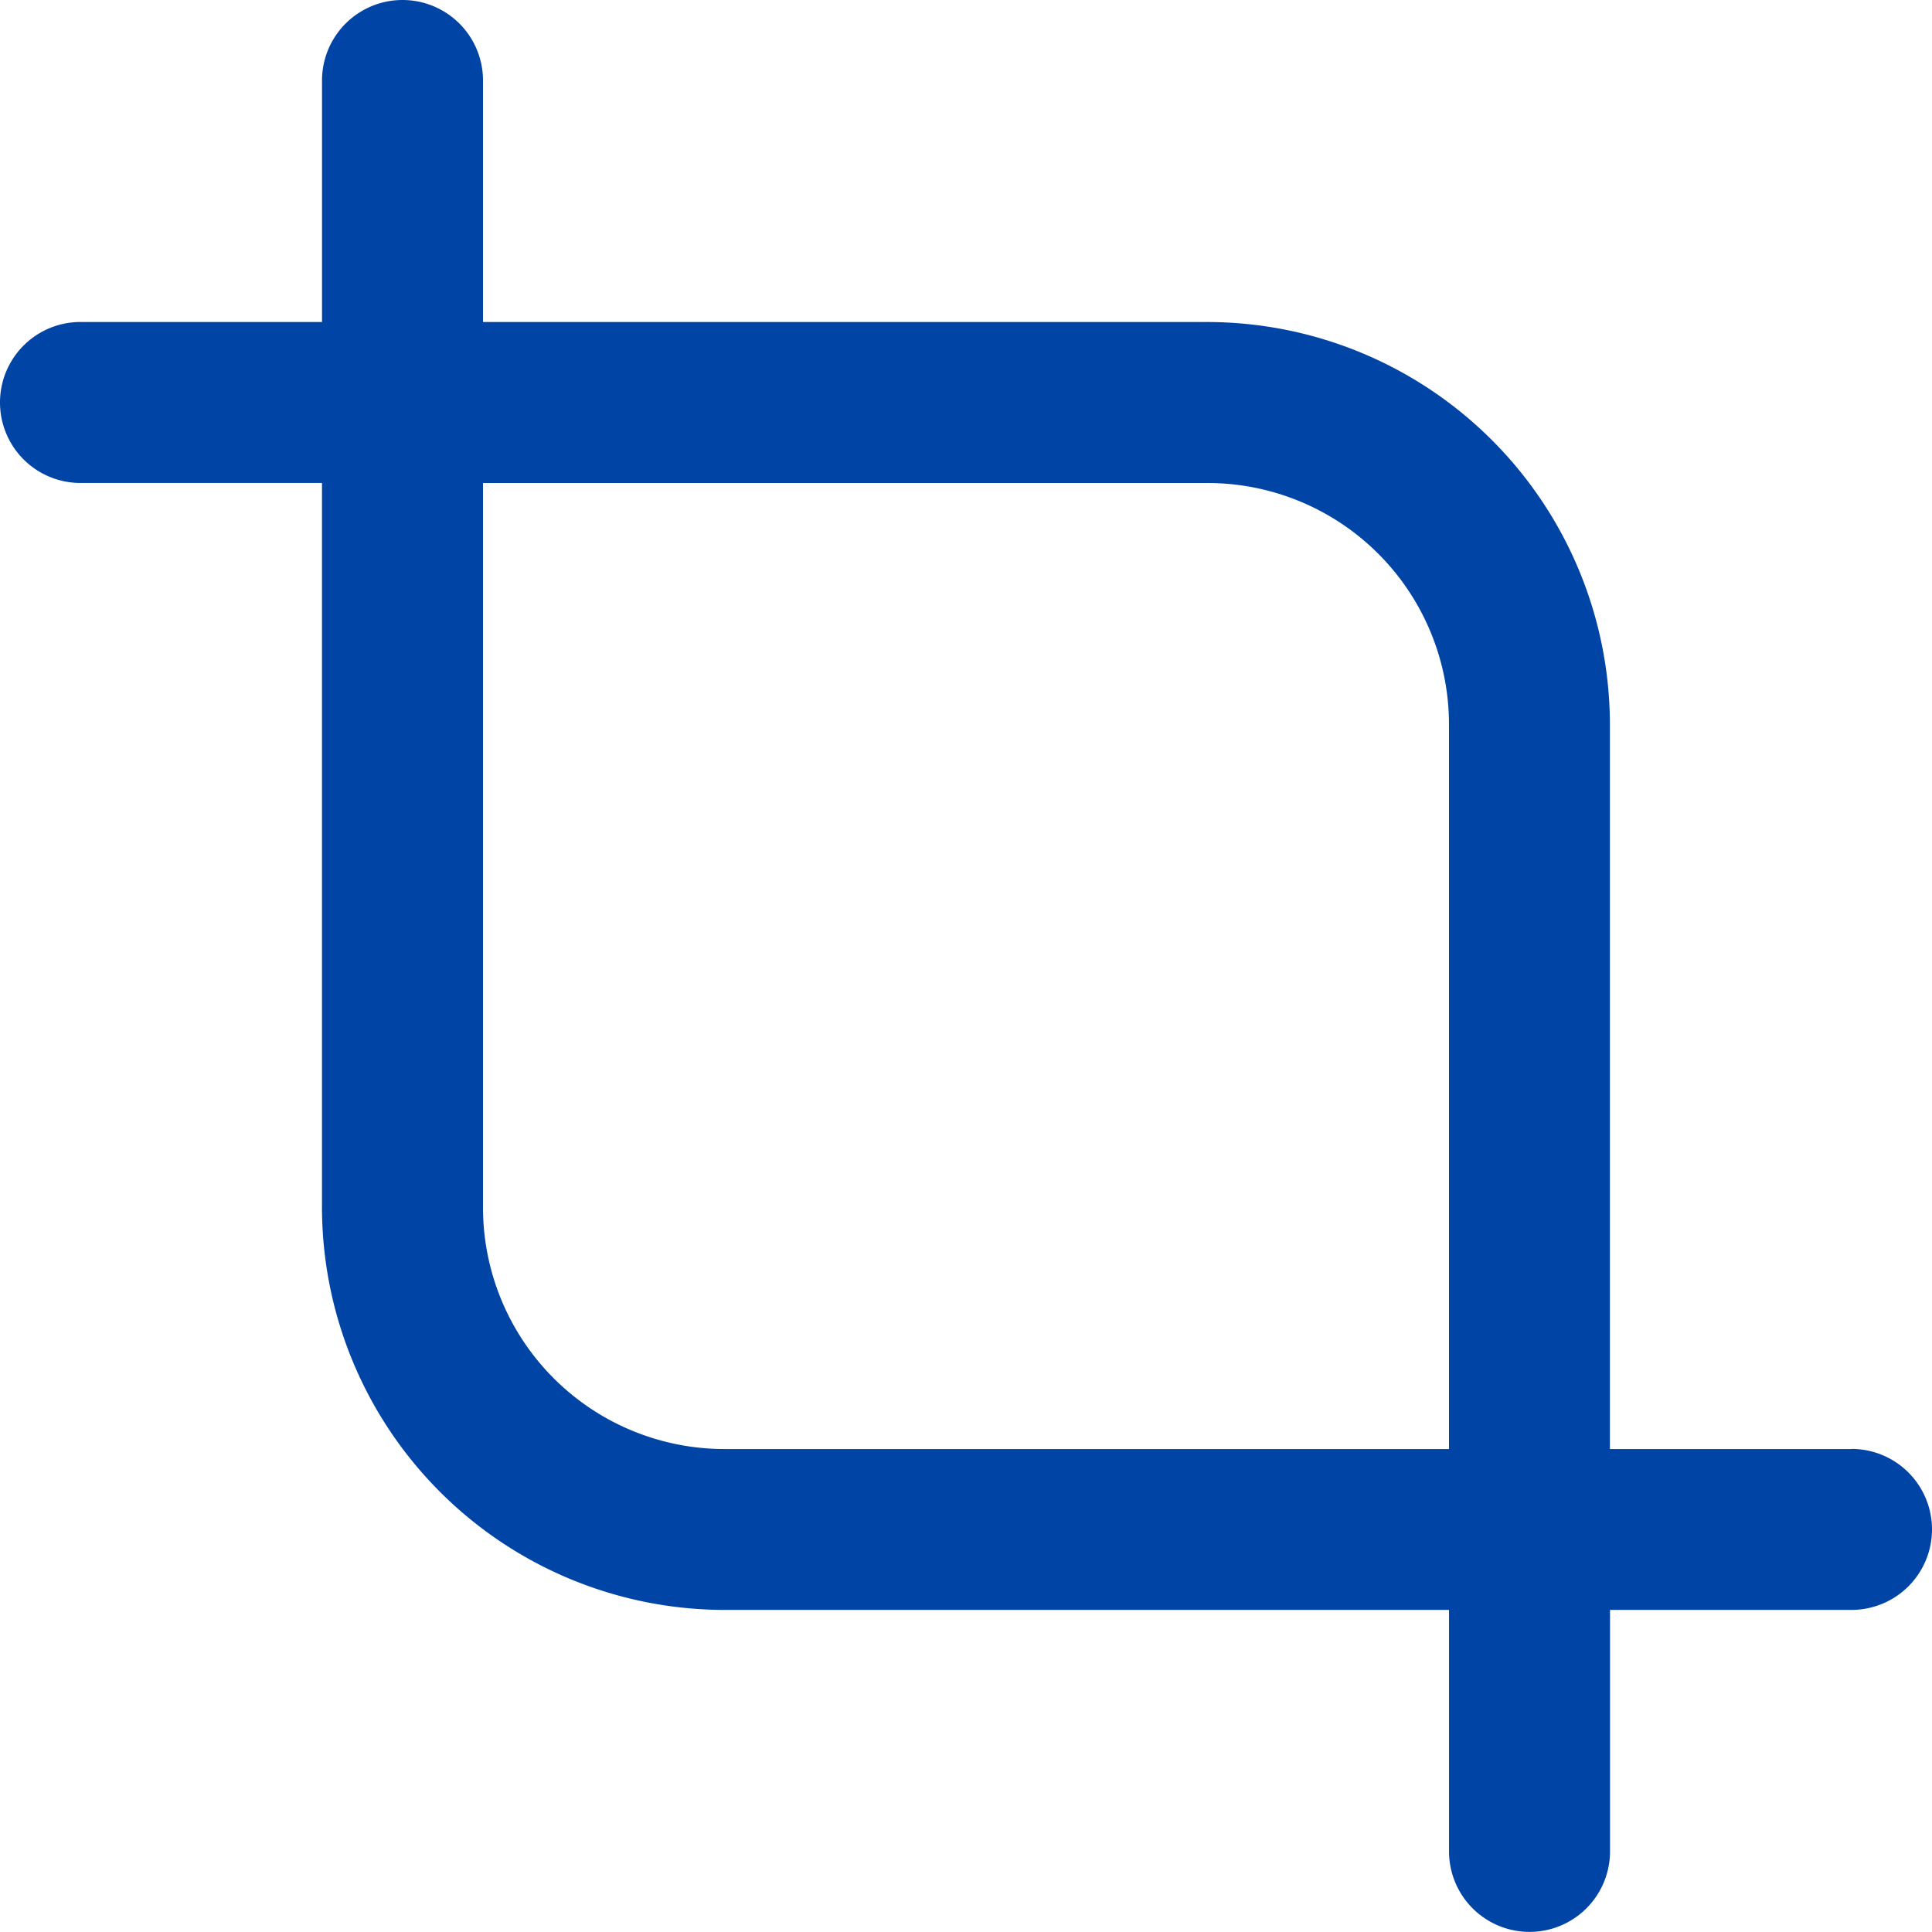 <svg xmlns="http://www.w3.org/2000/svg" width="53.523" height="53.523" viewBox="0 0 53.523 53.523"><path d="M51.293 40.143H44.6V20.071a11.164 11.164 0 0 0-11.148-11.15H13.381V2.23a2.23 2.23 0 0 0-4.46 0v6.69H2.23a2.23 2.23 0 0 0 0 4.46h6.69v20.072A11.164 11.164 0 0 0 20.071 44.6h20.072v6.69a2.23 2.23 0 1 0 4.46 0V44.6h6.69a2.23 2.23 0 1 0 0-4.46zm-31.222 0a6.69 6.69 0 0 1-6.69-6.69V13.381h20.071a6.69 6.69 0 0 1 6.69 6.69v20.072z" style="fill:#0045a6"></path></svg>
